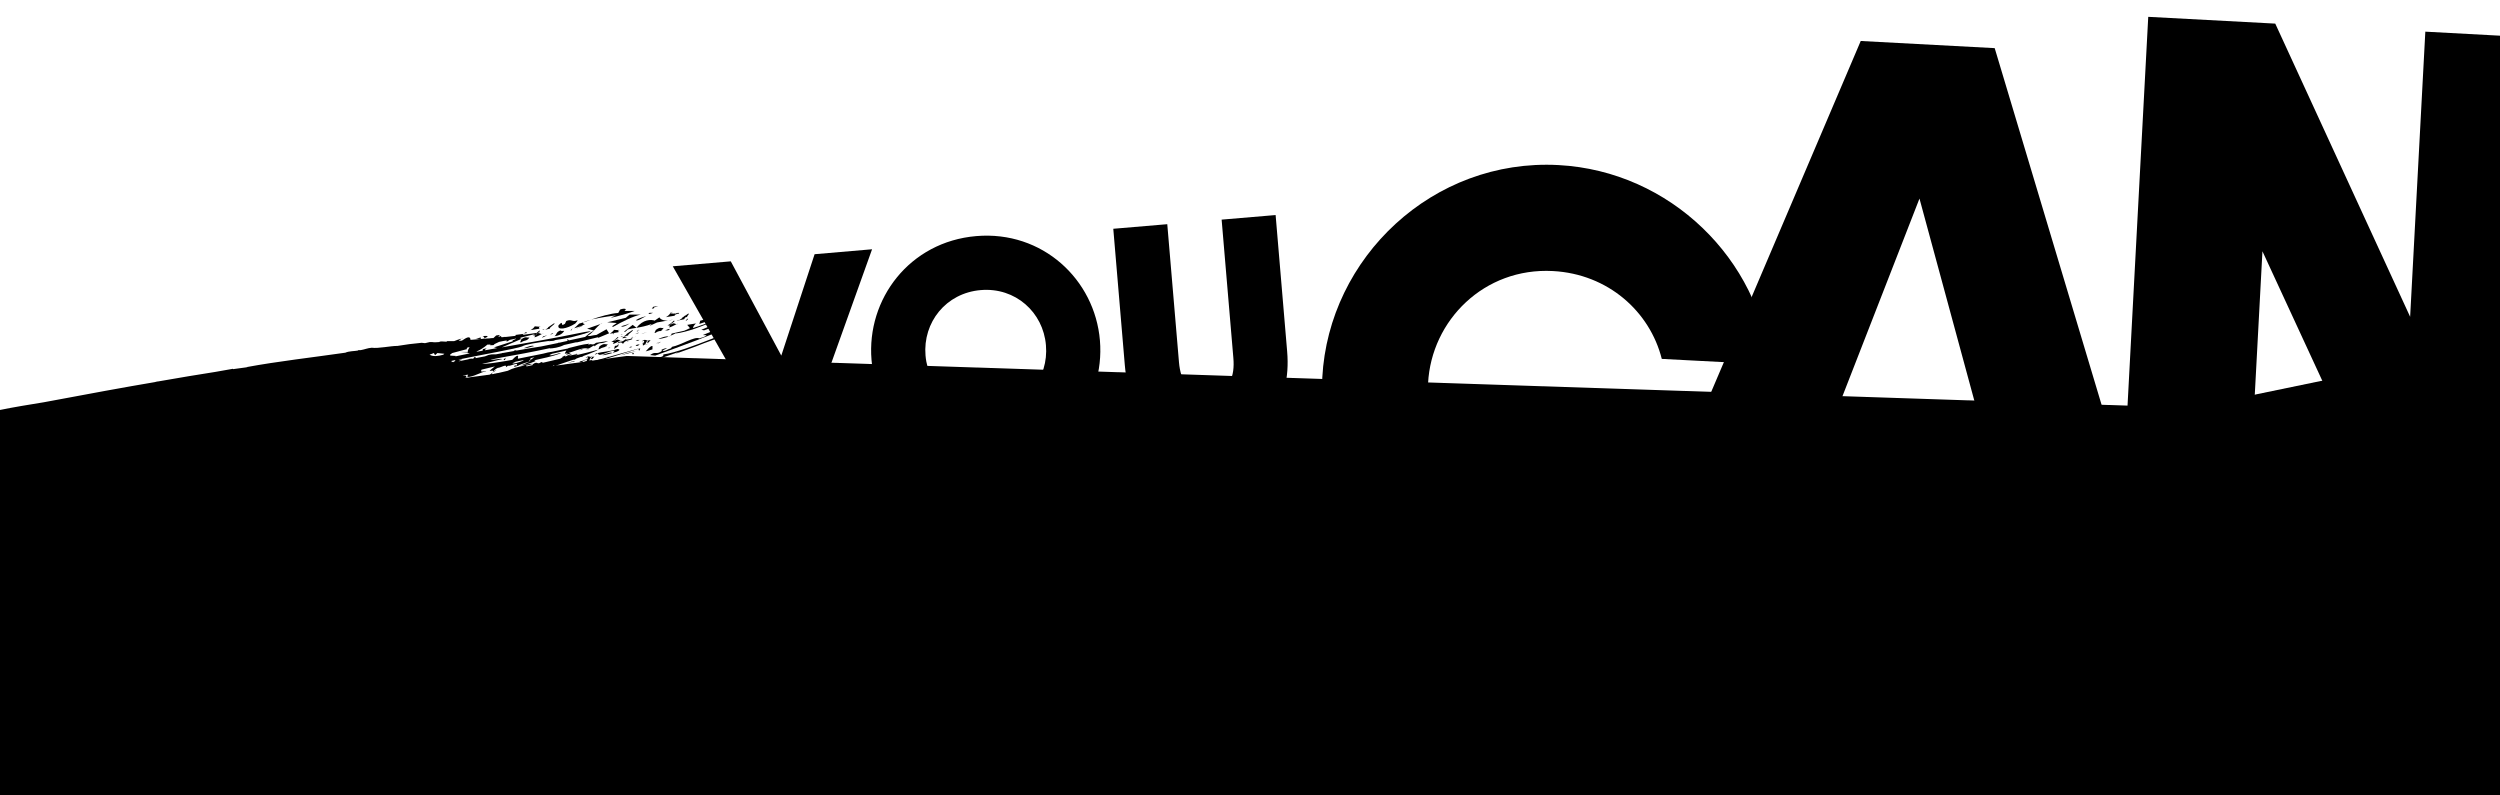 <svg xmlns="http://www.w3.org/2000/svg" id="uuid-c4073c5e-a2be-4b2b-9385-72710735baab" data-name="Layer 1" viewBox="0 0 1366 434.6"><g id="uuid-0ca5cb43-6ffd-4b9a-b7ae-c6f85422e5ca" data-name="Layer 1"><g><g><path d="M415,228.7l-47.4-83.2,31.7-2.7,27.6,51.5,18.2-55.4,31.4-2.7-32.2,89.9,2.9,33.7-29.3,2.5-2.9-33.7v.1Z"></path><path d="M544,253.9c-36.3,3.1-65-23.7-67.8-57.2-2.8-33.3,20.8-64.6,57.2-67.7,36.2-3.1,64.8,23.7,67.6,57,2.8,33.4-20.8,64.7-57,67.8v.1ZM541.5,224.4c19-1.6,31.6-17.8,30-35.8-1.5-18-16.7-31.7-35.6-30.1-19.1,1.6-31.7,17.7-30.2,35.7s16.7,31.8,35.8,30.2h0Z"></path><path d="M614.6,199.5l-6.3-74.5,29.5-2.5,6.4,75.5c.9,10.1,5.1,18,16.4,17,11.4-1,14.2-9.4,13.3-19.5l-6.4-75.5,29.5-2.5,6.3,74.5c2.5,29.1-12.9,49.2-40.3,51.5-27.4,2.3-46-15.1-48.4-44Z"></path></g><path d="M895.6,306.6L1016.7,22.4l73.2,3.9,88.5,295.3-72.5-3.9-10.1-36.6-112-6-13.9,35.3-74.3-4v.2ZM1080.4,224.9l-31.6-116.4-43.8,112.4,75.4,4Z"></path><path d="M906.7,236c-10.1,25.1-34.7,43.3-65.1,41.6-37.5-2-63.1-33.8-61.3-68.2,1.8-34.4,30.7-63.3,68.2-61.3,30.2,1.6,53,22.2,59.5,48l59.1,3.1c-5.5-57-54.2-105.7-115.5-109-68.7-3.7-125.6,50.5-129.1,116.1-3.5,65.6,47.3,125.2,116.1,128.8s115.1-39.9,127.6-96.1l-59.4-3.2-.1.2Z"></path><polygon points="0 434.6 1366 434.6 1366 187.9 1197.4 222.8 342.3 194.5 0 241.1 0 434.6"></polygon><g><polygon points="332.5 190.3 333.6 190 332.5 190 332.5 190.3"></polygon><path d="M335.7,182.3c-.2,0-.6.1-.5-.3l2.8-.5-.2-1.1-2.4-.2c.3.2-1.6,1.9-2.3,2.1l2-.2c-.2.5-.5.9.6.1v.1Z"></path><path d="M348.8,182l-.7.2c.2,0,.5,0,.7-.2Z"></path><polygon points="357.4 168 359.7 167.2 357 167.6 356.1 168.6 357.1 168.6 357.4 168"></polygon><path d="M356.9,170.9c-.8.2-1.7-.3-2.5.3,0,.9,1.9-.2,2.5-.3Z"></path><path d="M349,180.2l-.4.2h.9l-.5-.2Z"></path><path d="M340.5,183.9l2.7-.6c-.1-1,3.4-2.6,2.4-3l-3.4,2.3c.6,0-1.5,1.3-1.7,1.4v-.1Z"></path><path d="M318.9,176.1c1.4-.5,2.8-.9,4.1-1.4-1.9.5-3.5.9-4.1,1.4Z"></path><path d="M342.1,173.6l-10.3,2.5,5.2.4-2.6,1.8.6.3c5-2.9,11.1-5.9,15.1-6.7h-6.1l-1.9,1.6v.1Z"></path><path d="M346.8,169.9h-5.6c2.2-1.7-1.4-1.3-2.4-.7l-1,1.8c-4.5.3-9.6,1.9-14.8,3.6,5.2-1.2,13.2-2.3,13.6-2.2-8.4,2.9,5.1-.5,10.2-2.5h0Z"></path><path d="M349.5,188.1c-.8.3-1.2,0-2.2.6.2.4,1.3.6,2.2-.6Z"></path><path d="M353.1,172.7c-1.4.5-3.4.8-5.6,2.2.6.9,3.8-1.4,5.6-2.2Z"></path><path d="M339.4,178.3c.5.6,2.9-.2,4.7-1.6-1.8.9-3.5,1.1-4.7,1.6Z"></path><polygon points="339.6 183 340.3 182.6 339.1 183 339.6 183"></polygon><polygon points="340 184.1 340.2 183.7 339 184.1 340 184.1"></polygon><path d="M340,184.8c.4.2,1.8-.5,2.6-.4-.7-.1-.8-1-2.3,0l-.3.5v-.1Z"></path><path d="M347.4,182.4l1.4-.4.3-.2c-.4-.1-1.2.3-1.8.6h.1Z"></path><path d="M347.3,186.2c.8-.2,1.1.3,2.2-.5-.6.2-1.1-.3-2.2.5Z"></path><path d="M348,180.8v.3c.3,0,.7-.2,1-.4h-1v.1Z"></path><path d="M348.1,182.3c-.3,0-.6.1-1,.3l1-.3Z"></path><path d="M371.2,175l2.7-.6c0-.3.2-.6.6-1,.4-.1.7-.2.9-.2,0-.3.4-.8.7-1.2.3-.3.4-.5,0-.7l-1.4,1c-.4.1-.7.3-1.2.8l-.8.5c.6,0-1.5,1.3-1.7,1.4h.2Z"></path><path d="M363.1,180.9c1.3-.9,1.6.3,2.9-1.1-.2-.3-2,.3-2.9,1.1Z"></path><path d="M359.8,185.1c.9.3,3-.5,5.5-1.1-1.2-.6-3.1.3-5.5,1.1Z"></path><path d="M369.7,177.1c.2,0,.5,0,.8-.1-.1-.1-.4,0-.8.1Z"></path><path d="M361.2,186.7l-1.9.8c.2.2.7.1,1.9-.8Z"></path><polygon points="370.9 174.8 369.7 175.1 370.7 175.1 370.9 174.8"></polygon><path d="M376,174.2h-.5l-.9,1.1c.3.1,1.1-.6,1.4-1.1Z"></path><path d="M368.3,175.1c-1,.9-2.3,2.3-3.6,2.6l1.5.3-.7.8c.8.3,3-1.2,4.2-1.7-1.1,0-1.2-1.2-3.4.4,0-.8,3.2-1.9,2-2.3v-.1Z"></path><polygon points="337.8 180.2 337.8 180.4 338.7 180.5 337.8 180.2"></polygon><polygon points="318.6 177.8 317.7 178.1 314.3 180 318.6 177.8"></polygon><path d="M384.7,180.5l13.9-4.9c-4,.1-10,2.1-15.4,4.6l1.5.3h0Z"></path><path d="M395.9,173.6c-.5,0-1,0-1.7.3.3.3,1.1-.2,1.7-.3Z"></path><path d="M362.8,179.2c-1.8.3-1.8-.9-4.5,1.1,0,.6-1.4,2,0,1.5.9-.7,1.7-.8,2.1-.9h.6l1.2-.8-.8.3c.4-.2.8-.6,1.3-1.3l.1.1Z"></path><path d="M385.9,170.5c-.7.2-1.3-.3-1.9.3.6-.2,1,.3,1.9-.3Z"></path><path d="M382.6,175.2l-.5,1.8c3-.9,6.4-2.3,9.8-4-1.9-.7-6.3,1.6-9.2,2.2h-.1Z"></path><path d="M380.4,176.7l-4.9.8,1.5,1.8-3.1,1.4-7,1.6c.3.1-.2.8-.7,1.2,1.2-.5,2.3-1,3.4-1.6l-.3.3c6.3-.8,14.2-3.8,21.9-7.2l-12.4,4.2c-.5-.3.8-1.9,1.6-2.6v.1Z"></path><path d="M365.6,183.8c.2,0,.4-.2.6-.3l-.8.3h.2,0Z"></path><polygon points="359.6 187.2 358.5 187.5 359.1 187.5 359.6 187.2"></polygon><path d="M342.2,186.9c.4,0,.9-.2,1.4-.6-.4.2-.8.2-1.4.6Z"></path><path d="M343.7,189.9c.6-.2.9.3,1.8-.5-.6.2-.8-.3-1.8.5Z"></path><path d="M347.2,184.1c-.3.1-.7.2-1,.3.3,0,.6-.2,1.2-.4h-.3l.1.1Z"></path><path d="M337.2,188.8l-1.2.2-.5,1.7,2.4-1.6c0-.4-.3-.6.5-1.4-.6.4-1,.8-1.2,1.1h0Z"></path><path d="M339,186c-1.1,0-1.2-1.2-3.4.4,0-.8,3.2-1.9,2-2.3-1,.9-2.3,2.3-3.6,2.6l1.5.3-.7.8c.8.3,3-1.2,4.2-1.7v-.1Z"></path><polygon points="367.8 170.3 365.9 171.1 366.5 171.1 367.8 170.3"></polygon><path d="M345.8,184c-.2,0-.6.6-1.3,1.2-1.1.2-2.3.5-2.8.2-1.8,1.7-2.8,1.1-3.7,1.5l-.6.8c1.9-1.1,2.5-.4,3,.2,1-1.7,2.4-1.8,3.7-2.1.5-.1,1-.3,1.5-.6h-.9c.4-.2.9-.5,1.5-.7-.9.2-1.2.2-.4-.4v-.1Z"></path><path d="M339,186c.2,0,.5,0,.8-.1-.1-.1-.4,0-.8.1Z"></path><path d="M365.3,175.1c.8,0,1.7-.2,2.6-.5l-2.6.5Z"></path><path d="M368.6,172.1c.9-.4,1.9-.9,2.4-.7.3-.8-.7-.3-1-.4-.4.2-.7.3-1,.4l-.5-.2v.2l-2.4-.2c.3.2-1.6,1.9-2.3,2.1l4.9-.8v-.5l-.1.1Z"></path><path d="M347.9,179.2l-2.2-1.7-4.6,3.6c0,.5.6.2,1-.2l.9-.9c1.6-.4,3-.6,4.9-.9,2.4-.4,5-.9,8.3-2.1l-1.3,1.1,4.1-1.9,6-1.1c-2.3.2-4.1-.5-4.7-1.7l-2.6,1.8c-1.8-.7-6.4-.8-10,4h.2Z"></path><path d="M352.8,192l3.7-1.1v-1.2c.1.6.8-3-3.7,2.3Z"></path><path d="M350.5,182.3c.3.1,2.5-.6,3.1-.8l-3.1.8Z"></path><path d="M354.3,187.2l1.2-1.4-1.4.3c0,.3-.4.8-.7,1.1h.9Z"></path><path d="M351.4,188.8c.4-.2.7-.4,1-.6.7,0,1.4-.2,2.1-.4l-2,.3c.8-.7.3-1.5,1.8-2.3-1.4.7-1.6-1.1-3.7.8,2.1-1,1.4,0,.9.9l-.6-.2v.3h.6c-.1.2-.2.5-.3.7,0,.2,0,.4.3.5h-.1Z"></path><path d="M292.3,209.6h-.5c.2.2.3.1.5,0Z"></path><path d="M269.5,203.4c.4,0,.8-.2,1.1-.4h-1v.4h-.1Z"></path><path d="M271.2,202.7l-.5-.2-.4.2h.9Z"></path><path d="M309.3,193.7c.4.2,1.8-.5,2.6-.4-.7-.1-.8-1-2.3,0l-.3.5v-.1Z"></path><path d="M316.6,195.1c.8-.2,1.1.3,2.2-.5-.6.2-1.1-.3-2.2.5Z"></path><path d="M317.4,191.2c-.3,0-.6.1-1,.3l1-.3Z"></path><path d="M318.8,197.1c-.8.3-1.2,0-2.2.6.2.4,1.3.6,2.2-.6Z"></path><path d="M327.5,190.8c-.4,0-.8,0-1.2.3l1.2-.3Z"></path><path d="M332.2,188.1c-1.8.3-1.8-.9-4.6,1.1,0,.6-1.3,2,.1,1.5,1.4-1,2.3-.7,3.3-1.4.3-.2.7-.6,1.1-1.2h.1Z"></path><path d="M314.1,197.6c-.6-.8-2.9.6-4.3.9,1.3-.2,3-1,4.3-.9Z"></path><path d="M318.1,191l-.7.2c.2,0,.5,0,.7-.2Z"></path><path d="M331.8,189.1c-.3,0-.5.1-.8.2h.4l.4-.2Z"></path><path d="M316.7,191.3l1.4-.4.3-.2c-.4-.1-1.2.3-1.7.6h0Z"></path><path d="M322.9,190.4l-3.1.8c.3.1,2.5-.6,3.1-.8Z"></path><path d="M311.8,202.9c-.5,0-1,0-1.7.3.3.3,1.1-.2,1.7-.3Z"></path><polygon points="315.8 202.4 315.3 201.6 314.6 202.4 315.8 202.4"></polygon><path d="M318.4,202.1l1.7-.9-1.4.4c.2,0,0,.3-.2.5h-.1Z"></path><path d="M318.4,202.1l-1.4.7c.2,0,1-.4,1.4-.7Z"></path><path d="M384.3,183.1h1.8c-1.6,1.5-2.7,1.2-4,1.8-2.5-1.3-10.3,3.8-14.9,4.6l-.6.8c-1.4.3-4.1,2.3-4.5,1.1l2.4-1.1c-.9-.1-2,.2-3.5,1.1.4,0,.9-.2.8.3-3.5,2.5-3.4-.1-6.6,2.3l2.8.3c15.2-5.6,30.2-10.8,46.4-18.3v-.8c.4-.1.6-.3.8-.4-7,2.8-13.7,5-21,8.2l.1.1Z"></path><path d="M322.1,200.9l3.7-1.1v-1.2c.1.6.8-3-3.7,2.3Z"></path><polygon points="276.3 195.4 275.1 196.5 275.9 196.8 276.3 195.4"></polygon><polygon points="346.5 193.5 345.9 192.7 345.3 193.5 346.5 193.5"></polygon><path d="M334.6,192.9c-1.2-.6-3.1.3-5.5,1.1.9.3,3-.5,5.5-1.1Z"></path><polygon points="343.2 195.3 339.8 196.7 340.3 196.7 343.2 195.3"></polygon><path d="M322.7,196.2h.9l1.2-1.4-1.4.3c0,.3-.4.8-.7,1.1h0Z"></path><path d="M286.1,206.6l-.6.8,1.9-.3,1.7-2.3c-1,.4-1.1-.2-2,0l-.8,1.1c.4,0,.9-.3.8.1-.5.3-.9.7-1,.6h0Z"></path><path d="M338.9,194.2l8.5-2.2c-2.5.3-5.5,1.1-8.5,2.2Z"></path><path d="M259.8,185.2h2.8c1-1.7-1.8,0-2.8,0Z"></path><path d="M294.5,178.5l-2.4-.2c.3.2-1.6,1.9-2.3,2.1l4.9-.8-.2-1.1Z"></path><polygon points="294.5 178.3 294.5 178.5 295.5 178.6 294.5 178.3"></polygon><path d="M317.7,178.1l1.9-1c-1.2-.3-1.3-.6-.7-1-.8.2-1.6.5-2.4.7l-2.8,2.6,4-1.3Z"></path><polygon points="297.4 180 296.2 180.3 297.2 180.3 297.4 180"></polygon><polygon points="253 184.5 252.3 185 252.5 185 253 184.5"></polygon><path d="M263.7,183.6c.6.2.9.7,1.1,1.2,1.9-.8,2.8-1.5-1.1-1.2Z"></path><path d="M267.6,223.2l1.6-.7-1.3.3c-.3.3-.4.5-.2.4h-.1Z"></path><polygon points="312.8 179.4 311.7 180.5 312.2 180.5 312.8 179.4"></polygon><polygon points="296.1 184.6 299 183.2 296.8 183.8 296.1 184.6"></polygon><path d="M314.3,176.8c.4-.6,1.5-1.5,1.2-1.8-2.9,1.2-3.1-.9-6.1.4l-.7,1.5c-2.6,1.8-1-1-2.2-.4l-1.3,1.2c-1,3,4.6,2,9.1-.9Z"></path><path d="M308.3,180.8c-.6-.1-1.9.3-2-.3-2.7,1.1-1.8,2-3.3,3.2,1.8-.2,4-.8,5.3-2.9Z"></path><polygon points="302.3 182 301.7 182 300.5 183.2 302.3 182"></polygon><path d="M297.7,180.2l2.7-.6c-.1-1,3.4-2.6,2.4-3l-3.4,2.3c.6,0-1.5,1.3-1.7,1.4v-.1Z"></path><path d="M328.2,177l-7.4,2.6,3.7,1h0c1.4-1.5,2.8-3,3.7-3.7v.1Z"></path><path d="M299.6,208.4c-.3,0-1.1.2-1.4.7.9-.7,1.5-.2,2.3-.9h-.9v.2Z"></path><path d="M362.6,194l-.7.8-15,4.4-1.3,1.2-5.8.6c.4-.2.5-1.3-.3-.6-2.3,2.1-3.3,3.2-8,4.3-5.6,1.4-11.1,2-16.5,2.7,1.8-.8,4.3-1.8,7.1-2.8,2.7-1,5.7-2.1,8.8-3.1,2.1,0,3,1.1,6.3-.5l.6-1.1,2.4-1.5c-.7,0-3.5.4-5.1,1.4-.5.1-1,.2-1.7.4.2,0,.3-.2.5-.2-1.9-.2-5.1,1.1-8,2.1-2.1.5-4.5,1.1-7,1.8h-.6c-.2,0-.3.2-.5.3-.6.2-1.3.3-1.9.5l1-.8c-.4,0-.6-.1-1.1.3-.2.2-.4.4-.5.6-.2,0-.4,0-.6.1l-.4-.2,1.3-1c-2.7,0-6.1.8-9.4,1.7.2-.1.4-.3.5-.4v-.3l-2,1.1c-2.7.6-5.3,1.2-7.4,1.1l.4-.5c6.6-2,13.6-4.2,20.3-6.2h0l.8.3.2-.6c.4-.1.8-.3,1.2-.4h.4c.1,0,.3-.2.4-.3,13.3-4.1,24.9-7.7,28.7-8.9l-1,.9.8.3.3-1.3c1.5-.5,1.7-.6,0,0-3,.8-9.2,2.6-17.1,4.8h-.7v.2c-2.9.8-5.9,1.6-9.1,2.5.3-.2.5-.5.8-.8h-.8c.3,0,.6-.1.9-.2l-1.5.2h-.4c.7-.7.3-1.4,1.7-2.2-.2,0-.3.1-.4.2l3.5-1.9c.4,2.7,6.3-1.8,9.2-1.3-.4.3-.7.6-1.1,1,1.1-.2,3-.5,3.7-1.6l-.7-.4h-.5c-4.2,1.4-7.7,1.4-11.7,2.4-.9,1.6-1.8,1.1-2.8,1.9-.8,0-1.3-.9-2.9.6,2-1,1.4,0,.8.9l-.5-.2v.2l-2.1.4c.4.3,1.4,0,2.4-.3h.3c-.1.2-.2.5-.3.7-1.1.3-2.3.9-3.2,2-2.1.6-4.3,1.2-6.4,1.8l.4-.2h-1.6c-.1.2-.4.5-.6.7-6.2,1.7-12.4,3.4-18.3,5,.3-.5,1-1.1-.2-.5-.8.7-.9.8-.7.8-2.2.6-4.4,1.1-6.4,1.7l.2-.2c-2.4.4-2.7-2.4-7.4,1.5,1.9.2,5-1.7,6.4-1.1-3.4.9-6.6,1.7-9.4,2.4.4-.2.7-.4.9-.5.7,0,1.4-.2,2.1-.4l-2,.3c.8-.7.3-1.5,1.8-2.3-.7.4-1.1.1-1.6,0,4.4-1.3,9.6-2.9,15.8-4.6,1-.3,1.9,0,3.3-.9h-.4c.6-.1,1.2-.3,1.8-.5-.9,1.5-1.9.8-3,2.1l4.2-2.3c.4,2.7,6.3-1.8,9.2-1.3-.4.3-.7.6-1.1,1,.3,0,.7-.1,1.1-.2-.3.5-1.1,1.2-.5,1.1l1.2-1.3c.8-.2,1.5-.6,1.9-1.3l-.7-.4h-.5c-1.3.5-2.6.8-3.7,1,.8-.2,1.7-.5,2.3-.9h-1.7c3.6-1.3,6.8-2.3,9.7-3.3l-.1.1c.7,0,1.1-.2,1.7-.7,10.2-3.6,14.1-5.6,9.8-4.3-1.6.5-5.4,1.4-10.4,2.6.4-.2.9-.4,1.4-.7-.3,0-.6.1-.4-.1l-.5.2s.1-.2.4-.5c-.1,0-.3.2-.6.5-1.4.4-2.9.5-4.5.9.8-.2,1.6-.5,2.4-.9-.8-.1-2,.2-3.1,1-.3,0-.6.2-1,.3.2-.1.4-.3.5-.5-.4-.3-1.3.5-2.1.8h.7c-.5.2-1,.5-1.5.8-2.9.7-6.1,1.4-9.4,2.2l-.9-.4c-2.6,1.9-1.7-.9-4.8,1.3v.4c-1.1.2-2.1.5-3.2.7-.2-.1-.3-.3-.5-.4,1.2-.2,2.6-.5,3.8-1-1.1-.1-3.2.2-5.8,1.1h.4c-2.5.6-5.2,1.1-8.3,2.7-2.3.5-4.6,1.1-6.8,1.6h0c-.3-.1-.7,0-1.2.3-.3,0-.5.1-.8.2.5-1.2,1.3-2.7,3.4-3.7,1.5,0,5.3-2.5,4.4-.3l1.2-.9c1.2.6,5.8-2.4,4.8-.1h-1.1l-.5.6c.7.3,1.9-.5,2.8-.6h-.4c2.5-1.1,4.8-1.8,7-2.4-1.9.7-4.4,2.1-6,2.4,2.6-.3,5.2-1,8.4-2.4-.1-.3-.4-.4-.8-.4,4.7-1.2,9.1-1.8,14.7-3.9-.5-.5-5,1.7-6.3,1,.4-.2.9-.5,1.4-.7,3.1-.7,5.8-1.3,7.9-1.8-.5.8-.9,1.5-.9,1.8,2.7-.4,5.9-1.9,8.6-2.6,1.6-.4,3-.6,4-.2,1.1,0,4.1-2.8,3.5-1.2,3.9-3.1,2.9-.7,7.6-3l-6.6,1c-2.4,2-2.4-.2-4.4,1.3l.6-.8c-3.6.3-7.5,1.5-11.3,2.4,0,0-.1.1-.2.2-2.3.4-5.3,1.1-8.7,1.8-1.5.2-3.1.5-4.8,1-4.5.9-9.3,1.9-13.9,2.8v-1c.1.5.8-2.6-3.1,1.6-2.5.5-4.9.9-7,1.2-5.5.9-8.4,1.1-9.5.9,3.5-.4,7.9-1.9,11.1-2.5-1.6-.5-4.8.7-6.5.4,1.7-.4,3.8-.9,6.2-1.3,7.4-1.3,16.7-3,26.4-5.1l-.3.2c1.9-.1,4.9-.4,7.9-1.9,2.4-.5,4.7-1.1,7.1-1.6l-.6.3,12.3-3-.4.5,6.2-2.6-1.4-2.2-5.5,3.1h0c-.7,0-2,.3-3.6.6h-1.3c1-.6,2.2-1.6,3.5-2.9-1.9.8-3.3,2.1-4.8,3.4-2.6.6-5.8,1.2-8.9,1.9l-.6-.7c-.5.3-.1.7,0,.8l-.3.2c-1.5.3-3,.7-4.5,1,.2-.2.2-.4.1-.3,0,0-.3.2-.5.4-4.2.9-7.7,1.6-9.3,1.9-2,.3-7.1,1.1-13.8,2.3l.3-.3-1.4.3v.2c-1.9.3-4,.7-6.2,1.1,0,0,.2,0,.2-.1-.2,0-.4.1-.6.2-1,.2-2.1.4-3.2.6-1.8,0-3.2-.2-6,1.1-1.7.3-3.5.7-5.2,1,.3-.4.2-.7-.7-.5l-.4.7c-.4,0-.8.2-1.2.2.1,0,.3,0,.4-.2l-2.3.3h.9c-1.9.4-3.9.8-5.8,1.2v-.1l1.8-.8h-2.2c14-2.9,31.4-5.9,34.9-7.2,2-1.2,8.4-2.1,15.3-3.1l-1.2.6c2.1-1,2.1,0,4.2-1,3-.5,5.9-.9,8.5-1.5,6-1.4,18.9-5.3,2.9-2-9.5,2-26.1,4.9-40.7,7.5l11.1-4.8c-.9.3-1.1,0-.9-.5,3.3-.8,6.1-1.5,8-2-.4.3-.8.5-1.3.6l1.5.3-.7.8c.8.3,3-1.2,4.2-1.7-1.1,0-1.2-1.2-3.4.4,0-.1.1-.3.3-.5.3,0,.6-.2.8-.2,1.7-.5,1.6-.6,0-.3.8-.5,1.6-1,.9-1.3-.4.4-1,.9-1.5,1.3-1.6.2-4.2.6-7.7,1.1.2-.2.4-.4.7-.6l-4.5.6v.5c-1.7.2-3.4.4-5.3.6h-1.2l-.1.1c-.3,0-.6,0-1,.1l-.5-.7-1.4.6.9-1.2-2,.3c-.6.5-1,1-1.5,1.4-.8,0-1.5.1-2.3.2-.8,0-1.7.1-2.6.2v-.2c-.2,0-.4.1-.6.2-2.1.2-4.4.4-7,.6-.2-2.7-2.7-.9-4.7.4-.6,0-1.2.1-1.8.2l1.6-1.3-2,.6-2.1.8h-3.8c-.2.8-3.2-.4-4.4.5-1.3.1-2.6.2-3.8,0h-1.3l-2.6.6-1.8-.2c-4.5.4-9.1,1-13.2,1.7-4,0-10.4,1.5-14.1,1-2.4.2-3.7.9-6,1.3h-1.6l.3.2c-2.1.4-5.2.3-7.1,1.2-18,2.6-36.8,4.7-54.1,7.9h.8c-2.6.3-5.3.7-8.1,1.1v-.2l-9.6,1.7c-8.9,1.4-19.3,3.1-31.8,5.3.2-.1.4-.2.6-.2l-2,.5h0c-16,2.7-35.6,6.3-60.6,11-7.3,1.2-16.2,2.6-24.4,4.3v46.6c14.2-1.6,29.4-3.3,37-4.7,6.8-1.3,37.1-6.9,67-12.5s59.5-11,64.9-11.8c8.3-1.1,55.9-8.9,67.9-12.1,5.6-1,11.2-2.1,16.7-3.3v-.4c4.7-1.1,9.5-2.2,14.4-3.3.2-.2.6-.6,1-1,1.2-.3,2.3-.6,3.5-.8l-3.1,1.5c27.3-6.5,55.9-14.7,85.9-24.5,5.5-1.8,11-3.6,16.5-5.6-.7.3-1.4.7-2.1,1.1,4.9-1.8,10.1-3.5,15.4-5.7,2.5-.9,4.9-1.8,7.4-2.7-.1.2-.3.3-.4.5,1.6-.7,3.7-1.5,5.1-2.3,5.6-2.1,3-1.5,3-1.5,7.3-4.6-24.4,10.4-37.3,12.1l.3.3ZM302.5,199.7c.3,0,.6-.2.8-.3-.6.5-1.2.7-1.5,1.2l-1,.2c.7-.3,1.3-.8,1.6-1.1h.1ZM300.3,200.4c-.2.2-.3.3-.5.6-1,.2-2.1.3-3.2.5,1.2-.4,2.5-.7,3.7-1.1ZM290.3,195.9c-.8.2-.7,0-.5-.2.7-.2,1.5-.3,2.2-.5-1,.6-1.9,1.3-2.9,2.2v-.3c.6-.4.8-.8,1.2-1.2h0ZM281.5,197.7l-1,.2c1.9-.4,3.8-.8,5.7-1.2-.2.2-.4.3-.6.5-2.3.9-4.1,1.4-5.7,1.5.7-.6,1.2-.8,1.7-.9l-.1-.1ZM266.1,188.3h1c0-.1,1,0,1,0l-.4.3h1.4c0-.1.4,0,.4,0,.5-.2.7-.4.5-.5l2.7-1.3c1.4-.3,2.8-.6,4.2-.8-.2.4-.1.6,0,.7l1.7-1c1.1-.2,2.2-.5,3.3-.7v.2l-1.8.8v.5l-10.2,3.3,1.7.4c-2.3.4-4.5.8-6.6,1.2.2-.4.1-.8,1.2-1.2l-2.5.6c.3,0,.1.4,0,.8-.9.2-1.7.3-2.6.5h-.8c2-.8,4.3-2.3,6-3.8h-.2ZM242.3,193.8c-2.9.8-5.6,1.2-7.6,0l2.4-.9h0l.6,1.2,1.3-1.2,3.8.4-.5.4v.1ZM245.9,193.8l1.2-.9,8.3-2.2c-.1-.1-.3-.2-.5-.3.2-.2.5-.4.7-.6.3,0,.7,0,1-.1-.8,1.2-1.1,2-1,2.6h-4.4l4.5.3s-.2.2-.2.3h.5c.2.1.4.1.7.2-2.5.5-4.6.9-6.3,1.3-.7.1-1.3.3-1.9.4.2-.1.5-.2.7-.3l-3.2-.2v-.3l-.1-.2ZM247.8,197.9h0c0-.4-.4-.3-.9,0l-.2-.7c.7-.2,1.4-.3,2.2-.5-.3.5-.6.8-1,1.2h-.1ZM272.6,208.6c-.1,0-.2.2-.4.3,2.7-1.3.7.7.6,1.7,0,.2,0,.4.2.5-6.3,1.6-10.9,2.7-12.5,2.9-.6,0-1,.1-1.4.1.4-.2.7-.5.9-.8l-.4-.2c2.1-.9,6.3-2.4,12.9-4.4l.1-.1ZM261,217.6s-.2,0-.2.1h-.2c.1,0,.3,0,.4-.1h0ZM260.1,218.1c-.4.2-.7.2-1.1.2.2,0,.5-.2.8-.3h.3v.1ZM253.4,208.3c-.6.1-1.2.3-1.7.4,3.7-2.6,3.5-3.4,2.4-3.5h-.8l-.4-.1,3-.4-.6.5h.4l-.4.7c2.9.5,8.1-3.1,10.4-2.9-.8-.6-3.7,1-2.6-1,2.3-.6,4.7-1.2,7.3-1.8-.9.8-2.3,1.7-2.9,2.5l1.6-.2c1.2.3-.4,1.5-1.8,2.6-3.2.8-6.3,1.5-9.2,2.2-1.1-.2-2.9.1-4.3.4-.2.3-.4.5-.5.7l.1-.1ZM257.2,219.1c1.2,0,2.7-.6,4-.8l1.5.3c-6.6,1.6-7.5,1.4-5.5.5ZM285.7,212.6c.1,0,.2-.2.4-.3-.8-.4-2.2.3-3.4.6.4,0,.7.1,1,.2-2.2.6-4.3,1.1-6.3,1.7.8-.5,1.5-.9,2.2-1-1.2,0-2.6.3-4.1,1.6-.8.2-1.7.4-2.4.6l1.8-1.1h-.3c.4-.2.8-.4,1.1-.6-.9.3-1.4,0-2.6.8v.2c-.7.3-1.5.8-2,.9h.4l-.3.3c-.9.2-1.8.5-2.6.7l-6.9.6v-.3c1.6-.5,3.4-1.1,5.3-1.7h1.2l-.2-.3c4.2-1.3,15-4.5,27.4-8.3.5.4,2.2.9,2.7,1.3,3.8-1.5,6.6-1.5,9.3-1.6-7.2,1.9-14.8,3.9-21.7,5.6v.1ZM313,208.3h0l1.2-.6.6.9c-3.8,1-4,.7-2-.3h.2Z"></path><path d="M286.3,182.2l1.5-.2c0-.8-.7-.5-1.5.2Z"></path><polygon points="319.6 182.2 318.3 182.5 319.1 182.5 319.6 182.2"></polygon><path d="M284.8,185.5c0,.6-1.3,2,.1,1.5,1.9-1.4,2.8-.3,4.4-2.6-1.8.3-1.8-.9-4.6,1.1h.1Z"></path><path d="M254.4,207.2l.9-1.1c-.4.2-.9.6-1.2.7.3,0,.5,0,.3.3v.1Z"></path><path d="M268.3,215.9c-1,.3-1.8,0-2.9.8,0,.8,1.8-.5,2.9-.8Z"></path><path d="M271.1,210.4c-.8.2-1.2,0-2.2.6.2.4,1.3.6,2.2-.6Z"></path><path d="M328.2,177l.9-.3c-.2-.1-.5,0-.9.3Z"></path><path d="M296.2,182.3c.2,0,.5,0,.8-.1-.1-.1-.4,0-.8.1Z"></path><path d="M316.5,193c-.3.1-.7.2-1,.3.3,0,.6-.2,1.2-.4h-.3l.1.1Z"></path><path d="M291.8,189.1c-1.2-.6-3.1.3-5.5,1.1.9.3,3-.5,5.5-1.1Z"></path></g><polygon points="1366 19.5 1325.2 17.3 1316.9 173.1 1243.2 12.9 1173.8 9.2 1158.8 290.8 1227.8 294.5 1236.2 137.3 1310.9 298.9 1366 301.9 1366 19.5"></polygon></g></g></svg>